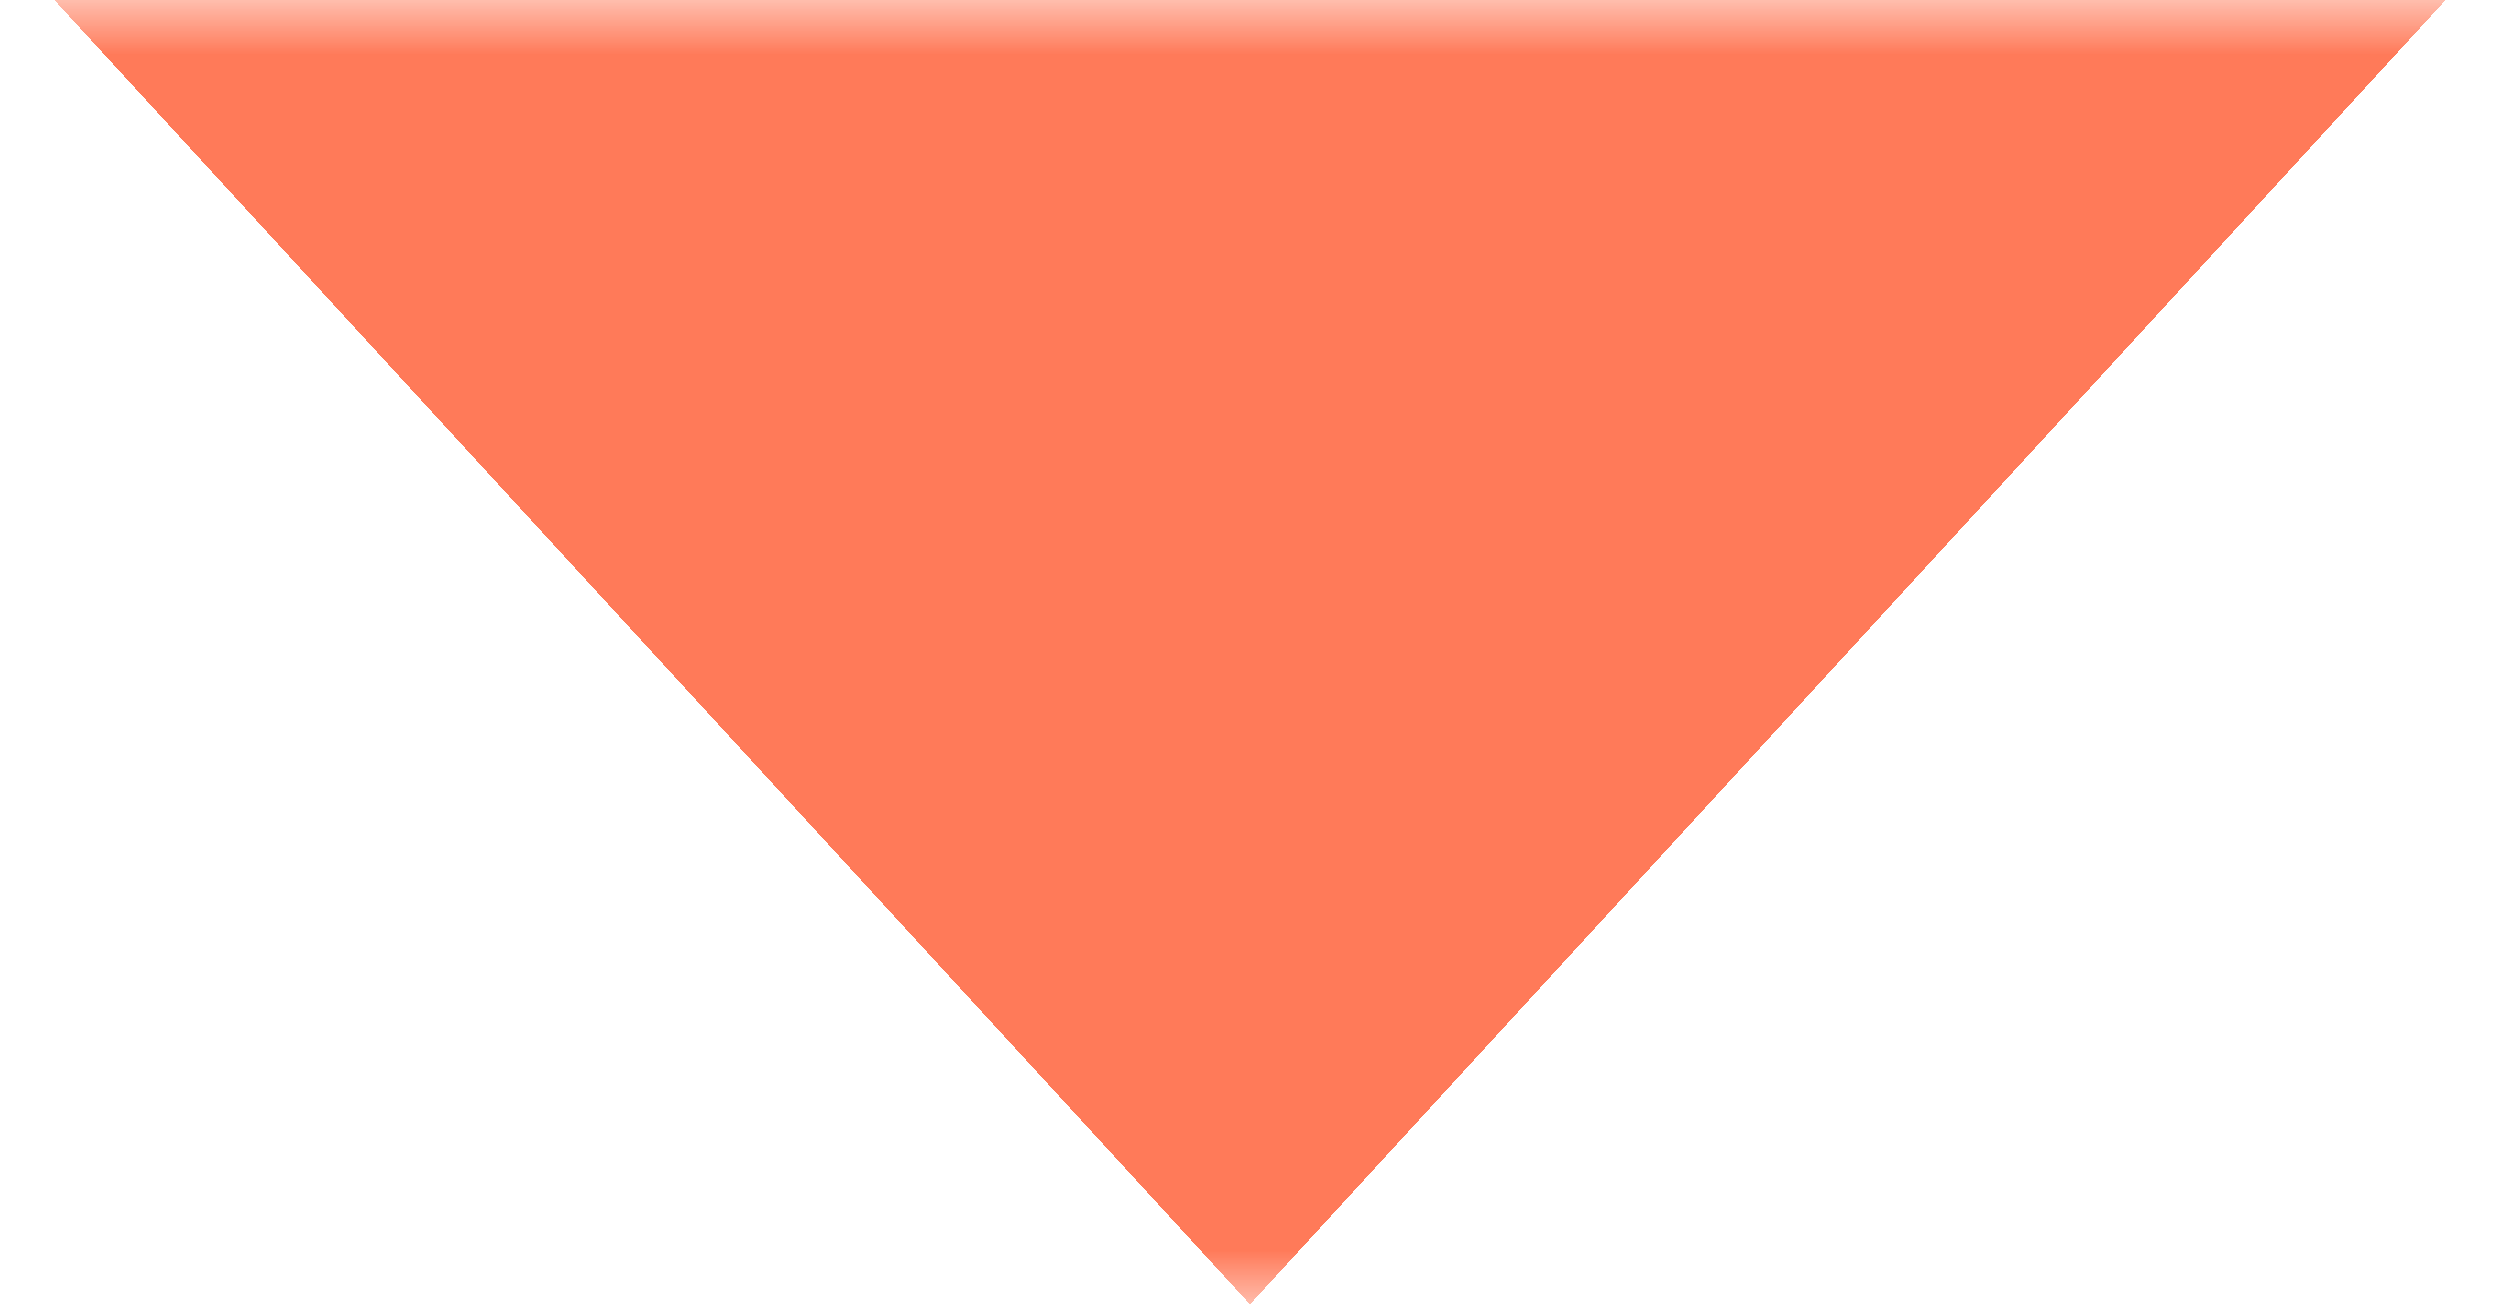 <svg width="23" height="12" viewBox="0 0 23 12" fill="none" xmlns="http://www.w3.org/2000/svg">
<mask id="path-1-inside-1_7936_828" fill="white">
<path d="M23 0L23 12L-5.24537e-07 12L0 -1.00536e-06L23 0Z"/>
</mask>
<g clip-path="url(#paint0_diamond_7936_828_clip_path)" data-figma-skip-parse="true" mask="url(#path-1-inside-1_7936_828)"><g transform="matrix(-5.24537e-10 0.012 -0.011 -5.02681e-10 11.5 -5.02681e-07)"><rect x="0" y="0" width="1083.33" height="1086.96" fill="url(#paint0_diamond_7936_828)" opacity="1" shape-rendering="crispEdges"/><rect x="0" y="0" width="1083.33" height="1086.96" transform="scale(1 -1)" fill="url(#paint0_diamond_7936_828)" opacity="1" shape-rendering="crispEdges"/><rect x="0" y="0" width="1083.33" height="1086.96" transform="scale(-1 1)" fill="url(#paint0_diamond_7936_828)" opacity="1" shape-rendering="crispEdges"/><rect x="0" y="0" width="1083.33" height="1086.96" transform="scale(-1)" fill="url(#paint0_diamond_7936_828)" opacity="1" shape-rendering="crispEdges"/></g></g><path d="M23 0L35 5.24537e-07L35 -20L23 -20L23 0ZM0 -1.00536e-06L8.74228e-07 -20L-12 -20L-12 -1.5299e-06L0 -1.00536e-06ZM23 0L11 -5.24537e-07L11 12L23 12L35 12L35 5.24537e-07L23 0ZM-5.24537e-07 12L12 12L12 -4.80825e-07L0 -1.00536e-06L-12 -1.5299e-06L-12 12L-5.24537e-07 12ZM0 -1.00536e-06L-8.74228e-07 20L23 20L23 0L23 -20L8.74228e-07 -20L0 -1.00536e-06Z" data-figma-gradient-fill="{&#34;type&#34;:&#34;GRADIENT_DIAMOND&#34;,&#34;stops&#34;:[{&#34;color&#34;:{&#34;r&#34;:1.0,&#34;g&#34;:0.47843137383460999,&#34;b&#34;:0.34901961684226990,&#34;a&#34;:1.0},&#34;position&#34;:0.99999988079071045},{&#34;color&#34;:{&#34;r&#34;:0.0,&#34;g&#34;:0.0,&#34;b&#34;:0.0,&#34;a&#34;:0.0},&#34;position&#34;:1.0}],&#34;stopsVar&#34;:[{&#34;color&#34;:{&#34;r&#34;:1.0,&#34;g&#34;:0.47843137383460999,&#34;b&#34;:0.34901961684226990,&#34;a&#34;:1.0},&#34;position&#34;:0.99999988079071045},{&#34;color&#34;:{&#34;r&#34;:0.0,&#34;g&#34;:0.0,&#34;b&#34;:0.0,&#34;a&#34;:0.0},&#34;position&#34;:1.0}],&#34;transform&#34;:{&#34;m00&#34;:-1.0490733757251292e-06,&#34;m01&#34;:-23.0,&#34;m02&#34;:23.0,&#34;m10&#34;:24.000001907348633,&#34;m11&#34;:-1.0053619234895450e-06,&#34;m12&#34;:-12.000000953674316},&#34;opacity&#34;:1.0,&#34;blendMode&#34;:&#34;NORMAL&#34;,&#34;visible&#34;:true}" mask="url(#path-1-inside-1_7936_828)"/>
<defs>
<clipPath id="paint0_diamond_7936_828_clip_path"><path d="M23 0L35 5.24537e-07L35 -20L23 -20L23 0ZM0 -1.00536e-06L8.74228e-07 -20L-12 -20L-12 -1.5299e-06L0 -1.00536e-06ZM23 0L11 -5.24537e-07L11 12L23 12L35 12L35 5.24537e-07L23 0ZM-5.24537e-07 12L12 12L12 -4.80825e-07L0 -1.00536e-06L-12 -1.5299e-06L-12 12L-5.24537e-07 12ZM0 -1.00536e-06L-8.74228e-07 20L23 20L23 0L23 -20L8.74228e-07 -20L0 -1.00536e-06Z" mask="url(#path-1-inside-1_7936_828)"/></clipPath><linearGradient id="paint0_diamond_7936_828" x1="0" y1="0" x2="500" y2="500" gradientUnits="userSpaceOnUse">
<stop offset="1" stop-color="#FF7A59"/>
<stop offset="1" stop-opacity="0"/>
</linearGradient>
</defs>
</svg>
